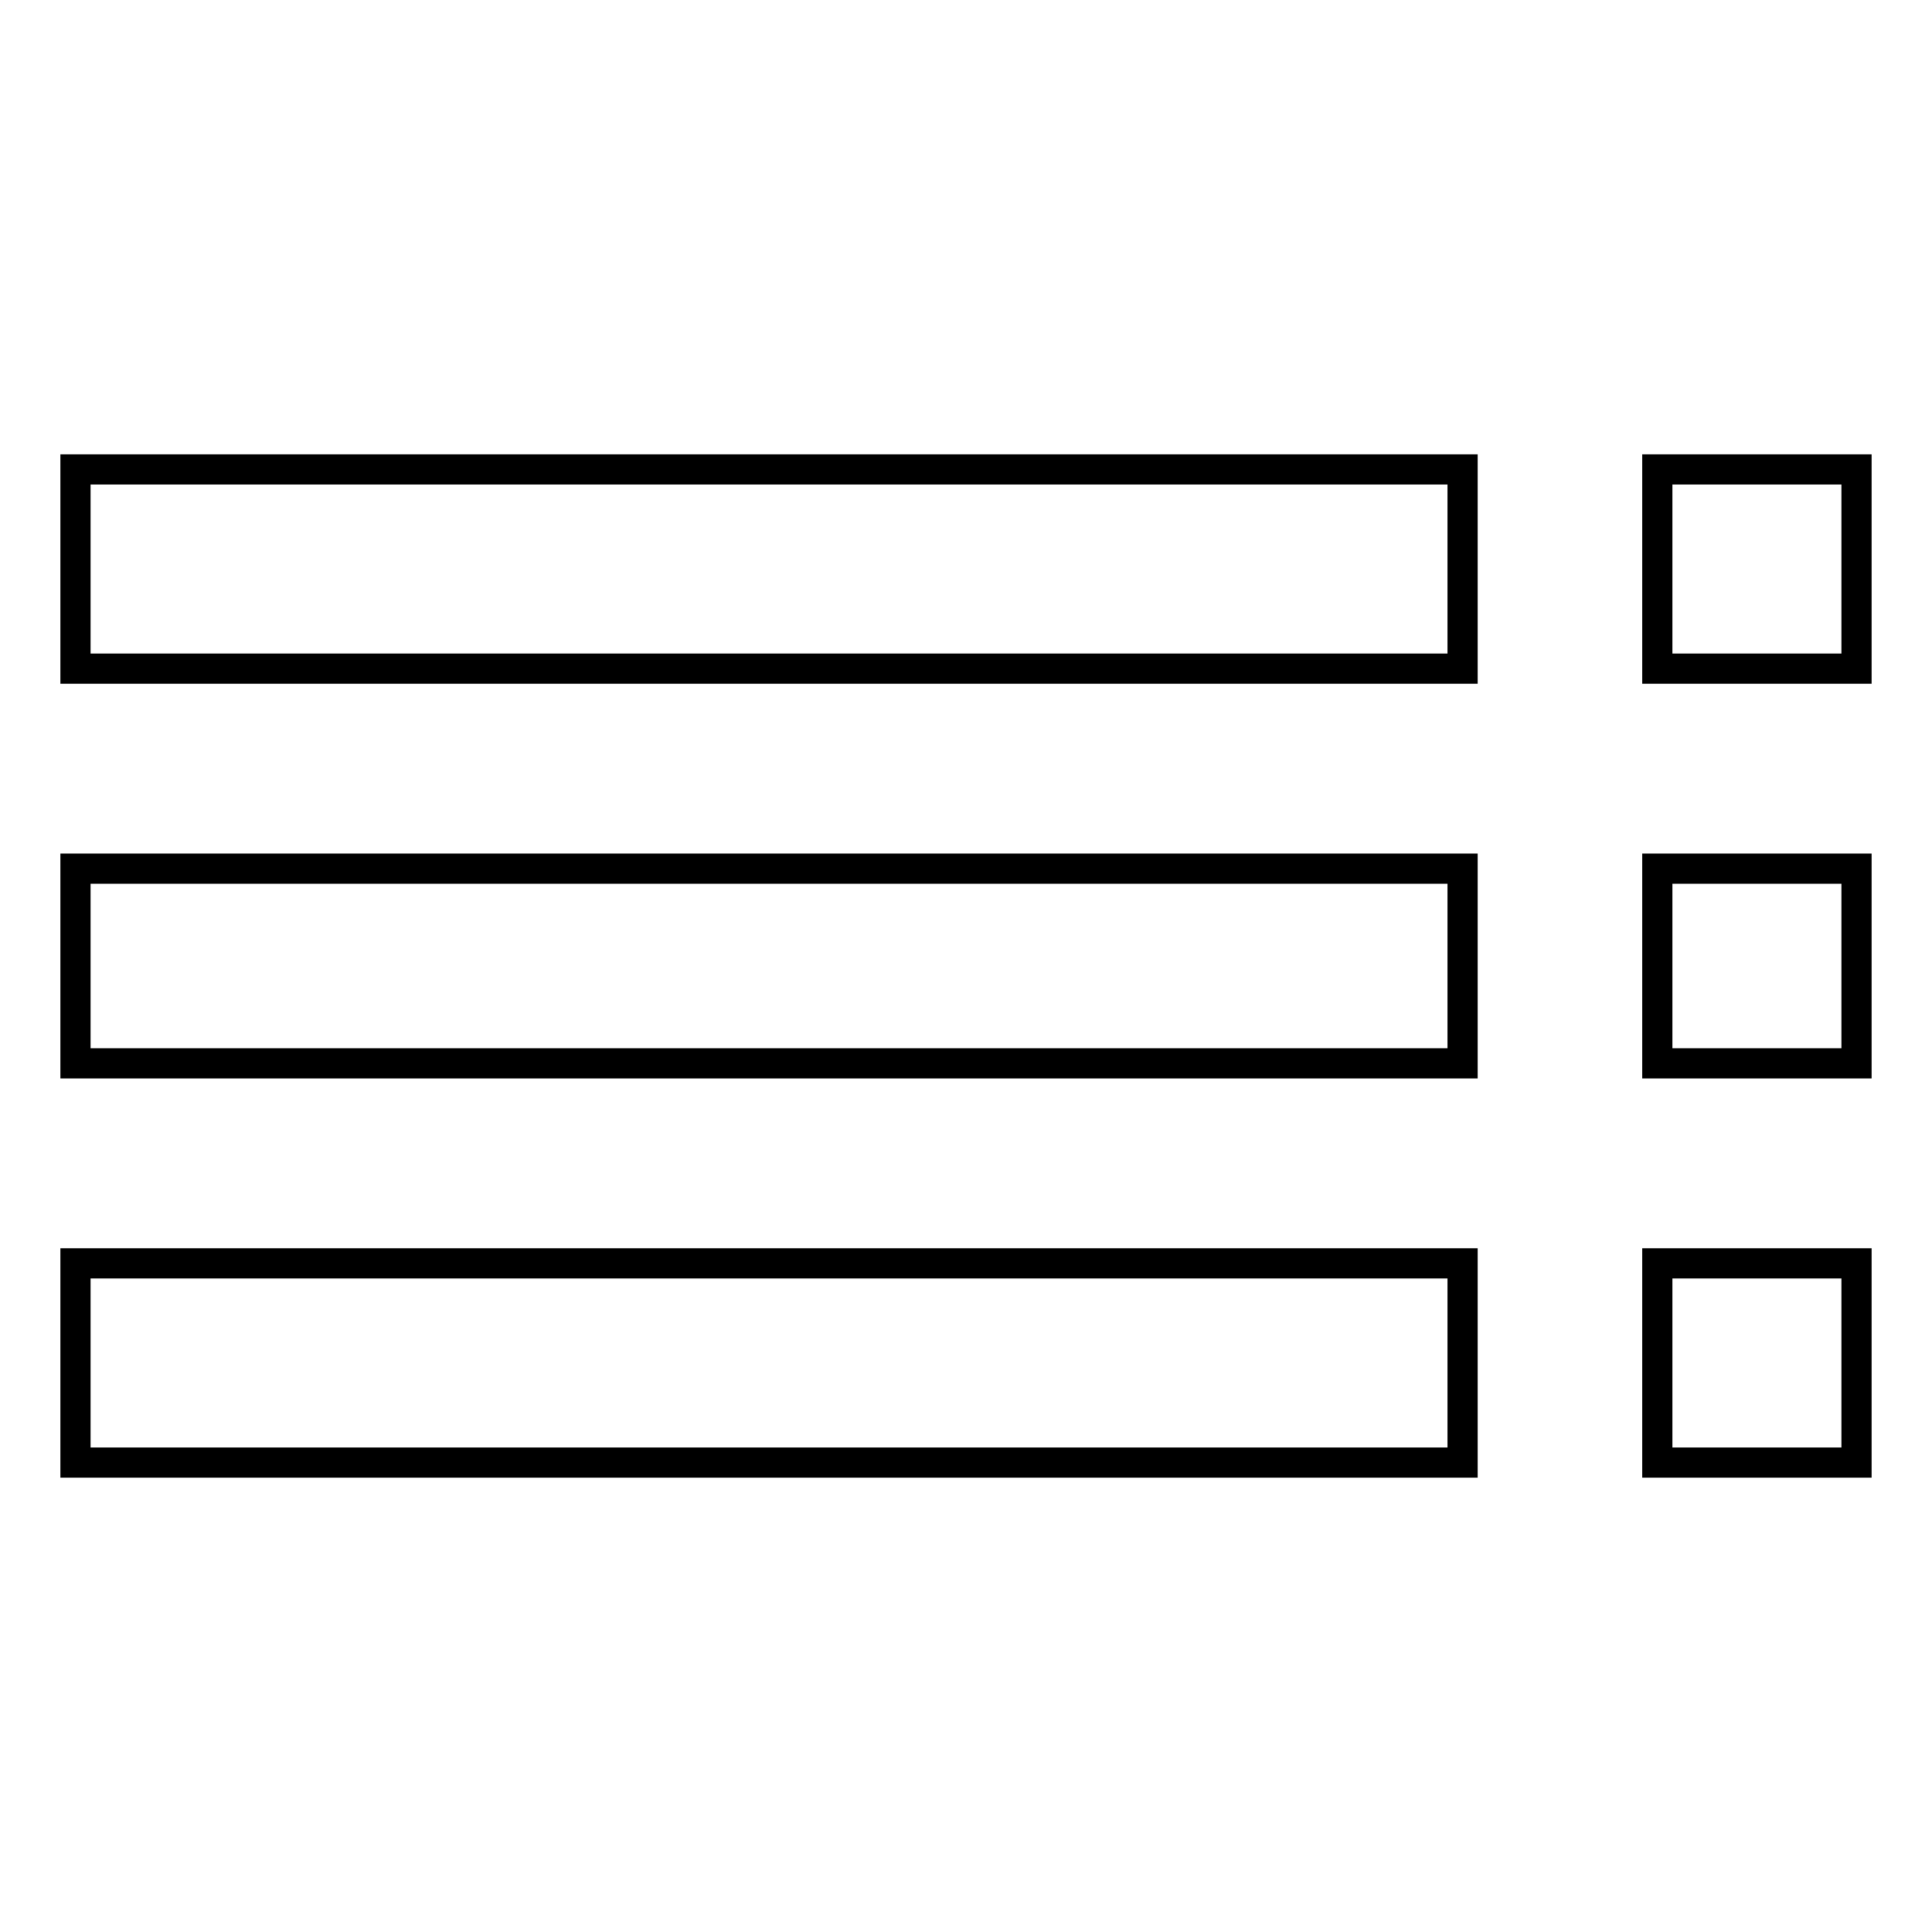 <?xml version="1.0" encoding="utf-8"?>
<!-- Svg Vector Icons : http://www.onlinewebfonts.com/icon -->
<!DOCTYPE svg PUBLIC "-//W3C//DTD SVG 1.1//EN" "http://www.w3.org/Graphics/SVG/1.1/DTD/svg11.dtd">
<svg version="1.1" xmlns="http://www.w3.org/2000/svg" xmlns:xlink="http://www.w3.org/1999/xlink" x="0px" y="0px" viewBox="0 0 256 256" enable-background="new 0 0 256 256" xml:space="preserve">
<g> <path stroke-width="4" fill-opacity="0" stroke="#000000"  d="M219.6,140.9v-25.8H246v25.8H219.6z M219.6,62.2H246v26.4h-26.4V62.2z M219.6,193.8v-26.4H246v26.4H219.6z  M10,193.8v-26.4h183.8v26.4H10z M10,140.9v-25.8h183.8v25.8H10z M10,88.7V62.2h183.8v26.4H10z"/></g>
</svg>